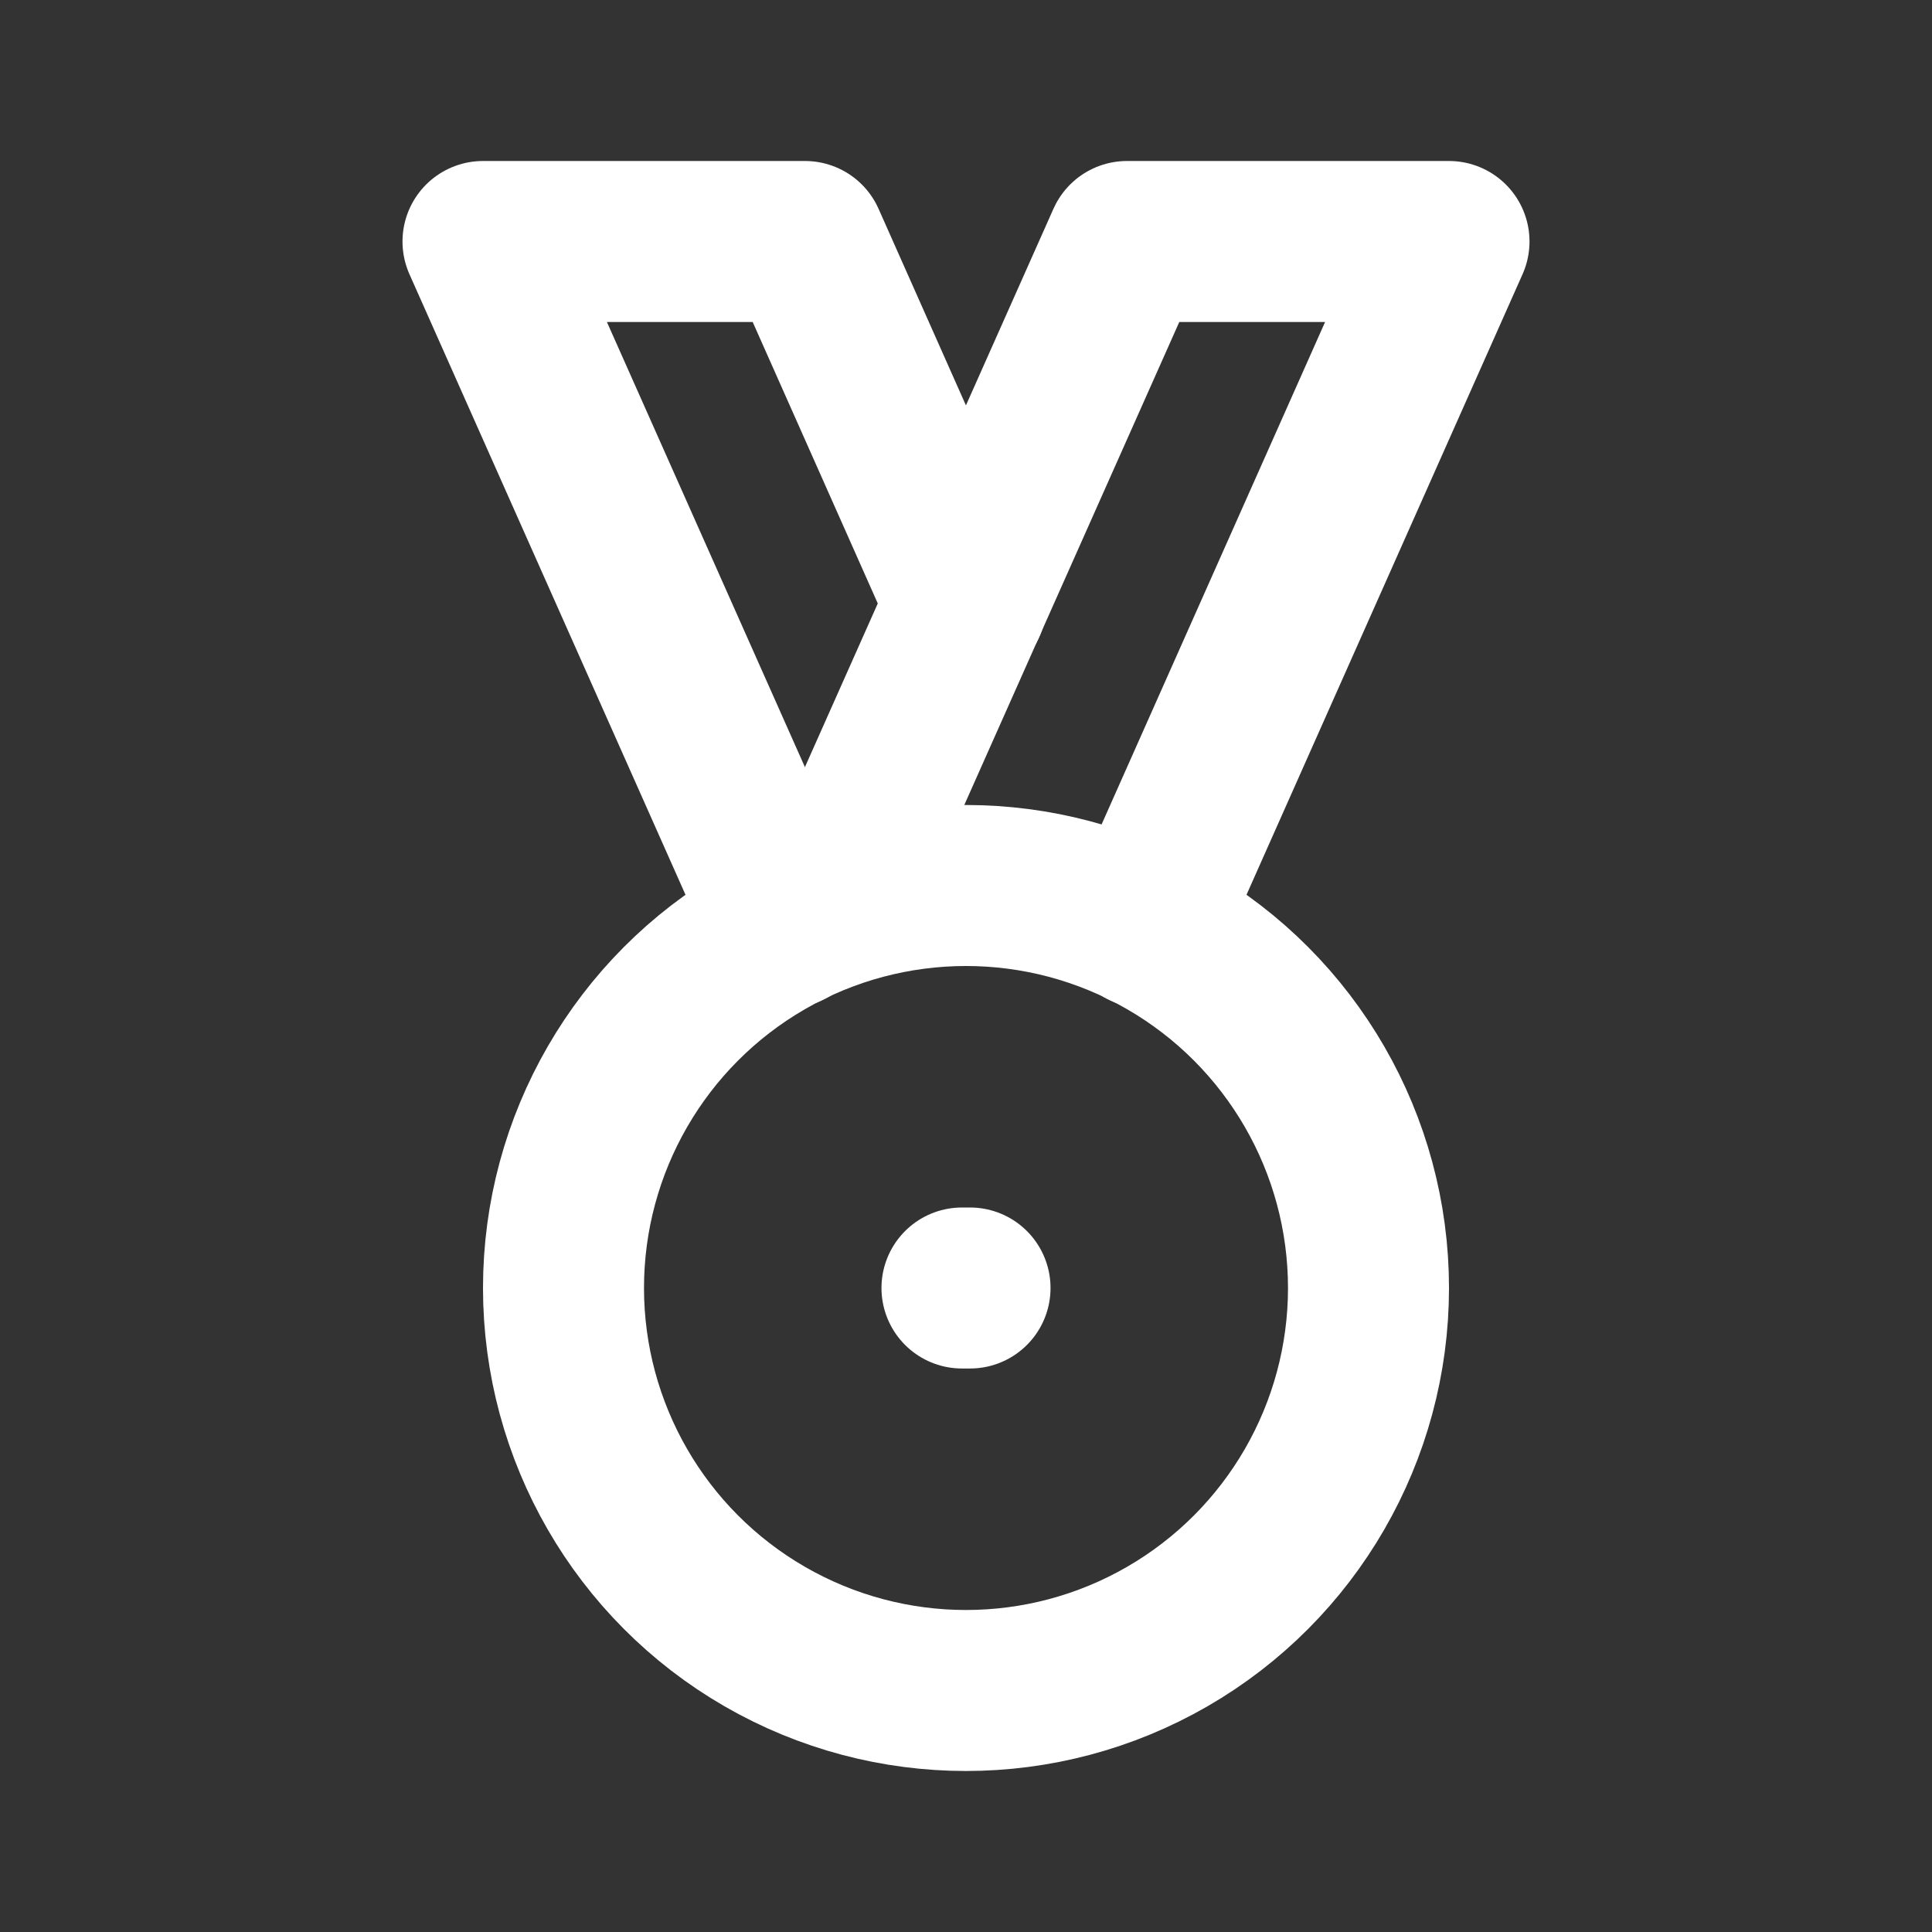 <?xml version="1.0" encoding="UTF-8"?>
<svg xmlns="http://www.w3.org/2000/svg" fill="#ffffff" width="800px" height="800px" viewBox="0 0 24 24" id="high-quality-2" data-name="Line Color" class="icon line-color" stroke="#ffffff">
  <rect x="0" y="0" width="24" height="24" fill="#333333" stroke="none"/>
  <g id="SVGRepo_bgCarrier" stroke-width="0"></g>
  <g id="SVGRepo_tracerCarrier" stroke-linecap="round" stroke-linejoin="round"></g>
  <g id="SVGRepo_iconCarrier">
    <polyline id="secondary" points="9.79 11.52 6 3 10 3 12 7.5" style="fill: none; stroke: #ffffff; stroke-linecap: round; stroke-linejoin: round; stroke-width: 2;"></polyline>
    <polyline id="secondary-2" data-name="secondary" points="10.31 11.29 14 3 18 3 14.21 11.52" style="fill: none; stroke: #ffffff; stroke-linecap: round; stroke-linejoin: round; stroke-width: 2;"></polyline>
    <line id="secondary-upstroke" x1="12.05" y1="16" x2="11.95" y2="16" style="fill: none; stroke: #ffffff; stroke-linecap: round; stroke-linejoin: round; stroke-width: 2;"></line>
    <circle id="primary" cx="12" cy="16" r="5" style="fill: none; stroke: #ffffff; stroke-linecap: round; stroke-linejoin: round; stroke-width: 2;"></circle>
  </g>
</svg>
